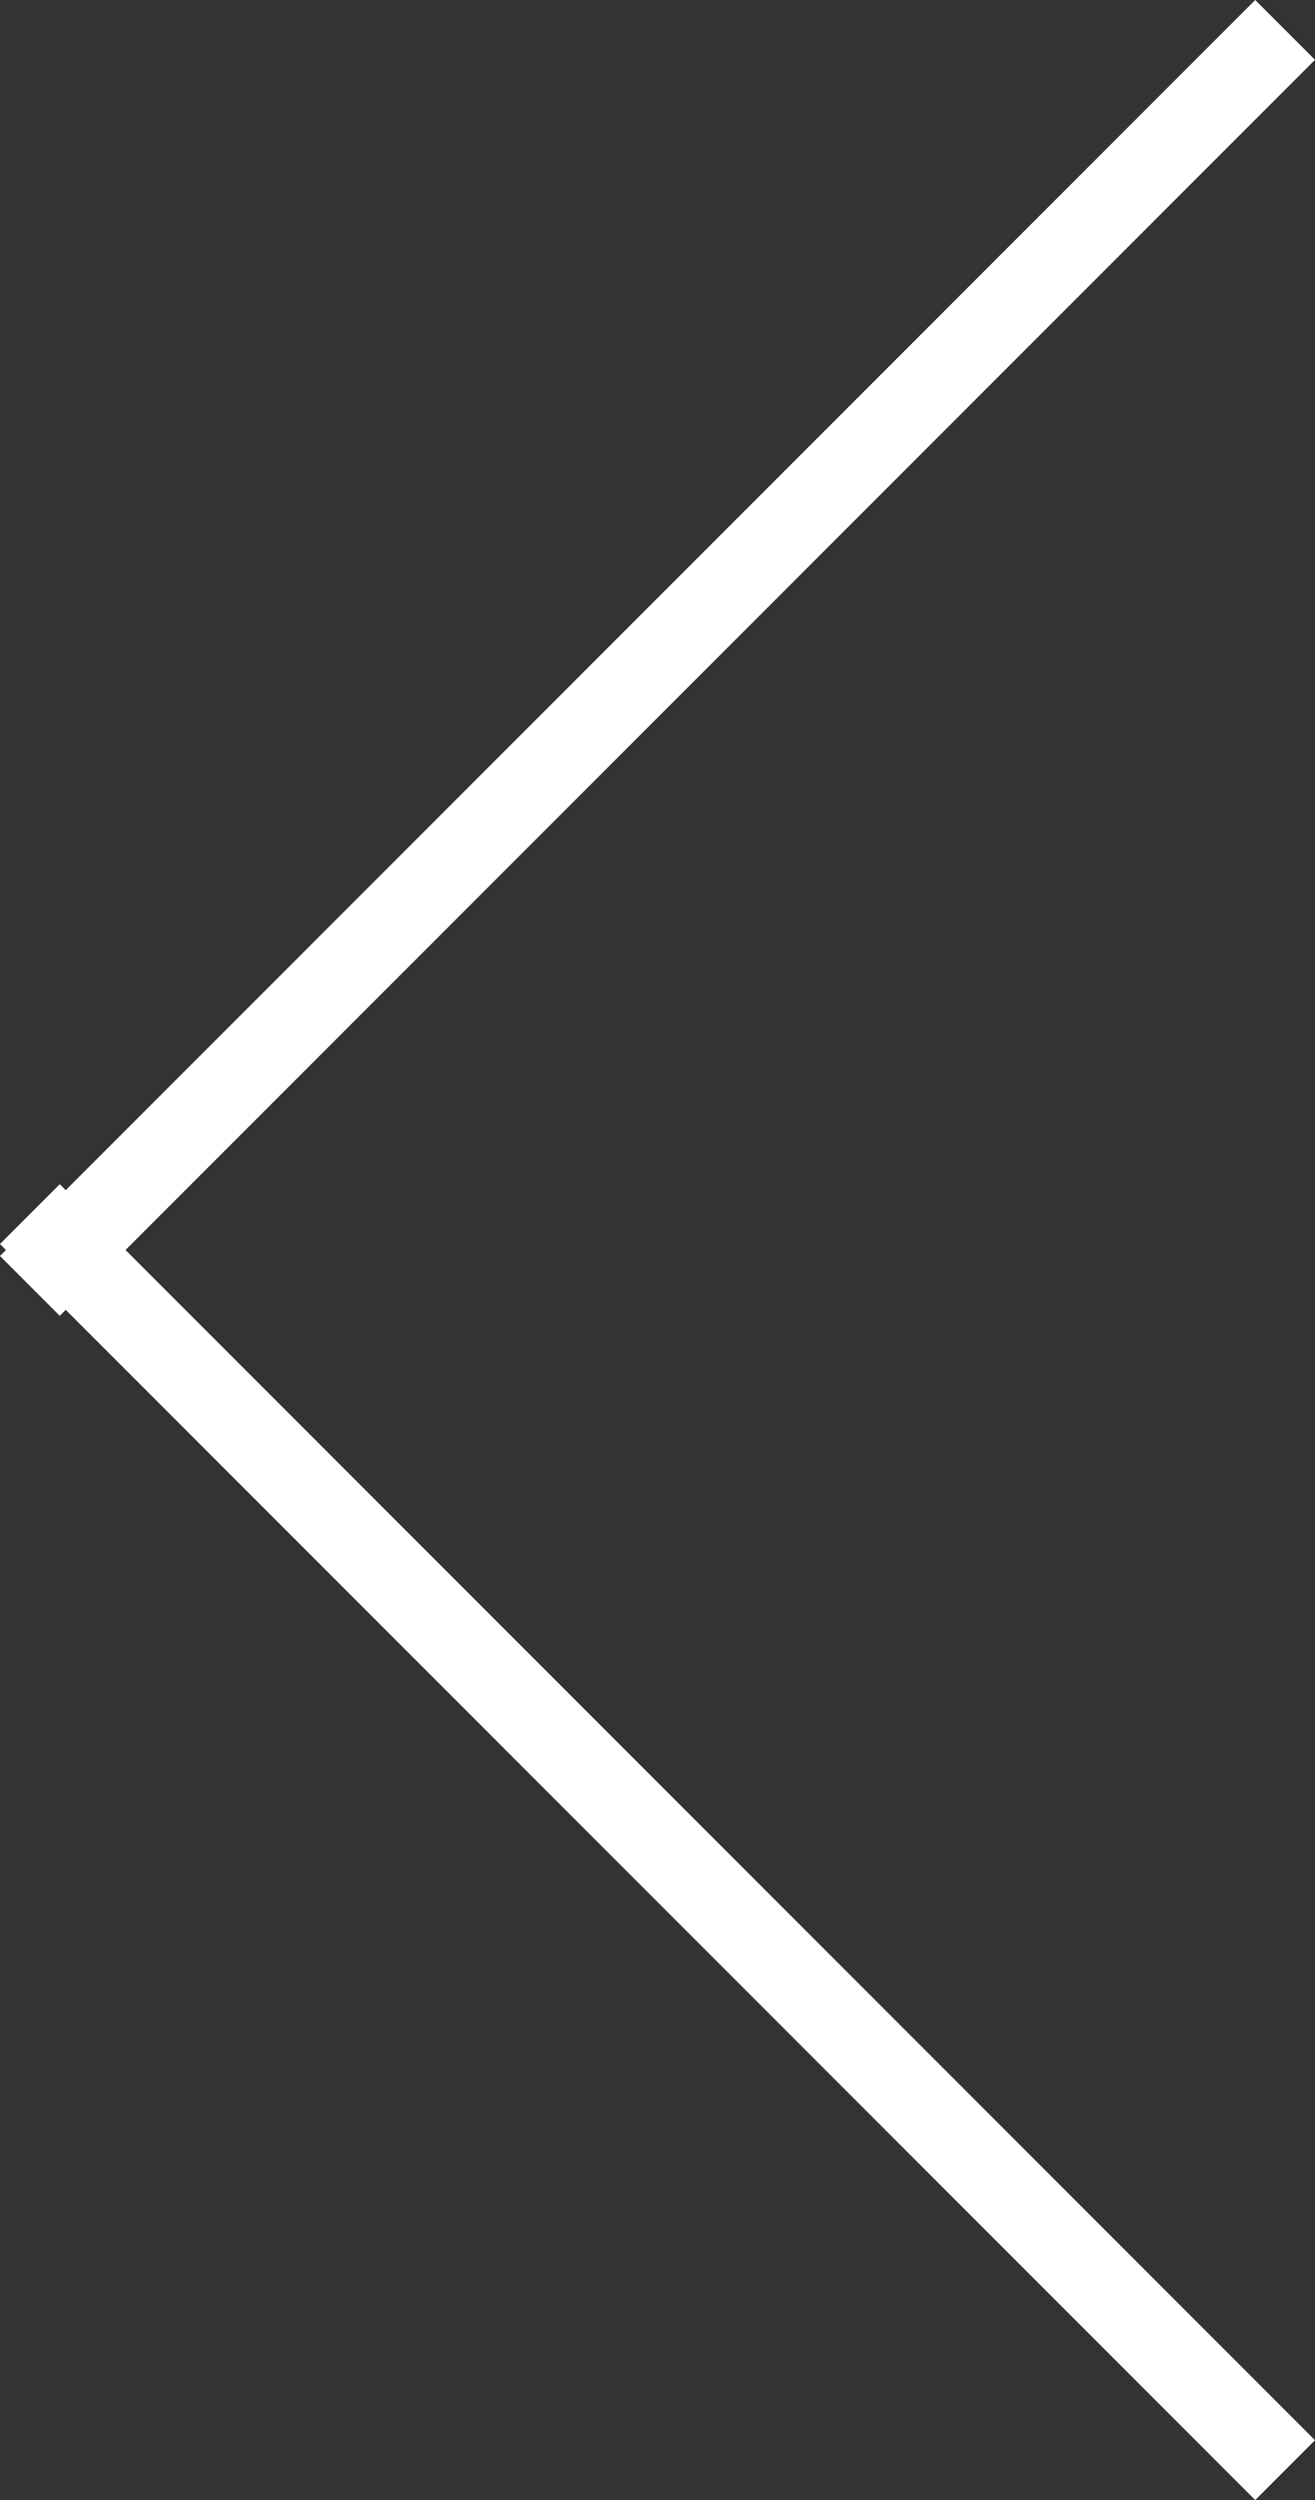 <svg xmlns="http://www.w3.org/2000/svg" width="14.494" height="27.539" viewBox="0 0 14.494 27.539">
  <rect x="0" y="0" width="14.494" height="27.539" fill="#333333" stroke="none"/>
  <g id="Group_381" data-name="Group 381" transform="translate(14.494) rotate(90)">
    <rect id="Rectangle_317" data-name="Rectangle 317" width="19.566" height="0.932" transform="translate(0.659 0) rotate(45)" fill="#fff"/>
    <rect id="Rectangle_318" data-name="Rectangle 318" width="19.566" height="0.932" transform="translate(27.539 0.659) rotate(135)" fill="#fff"/>
  </g>
</svg>
